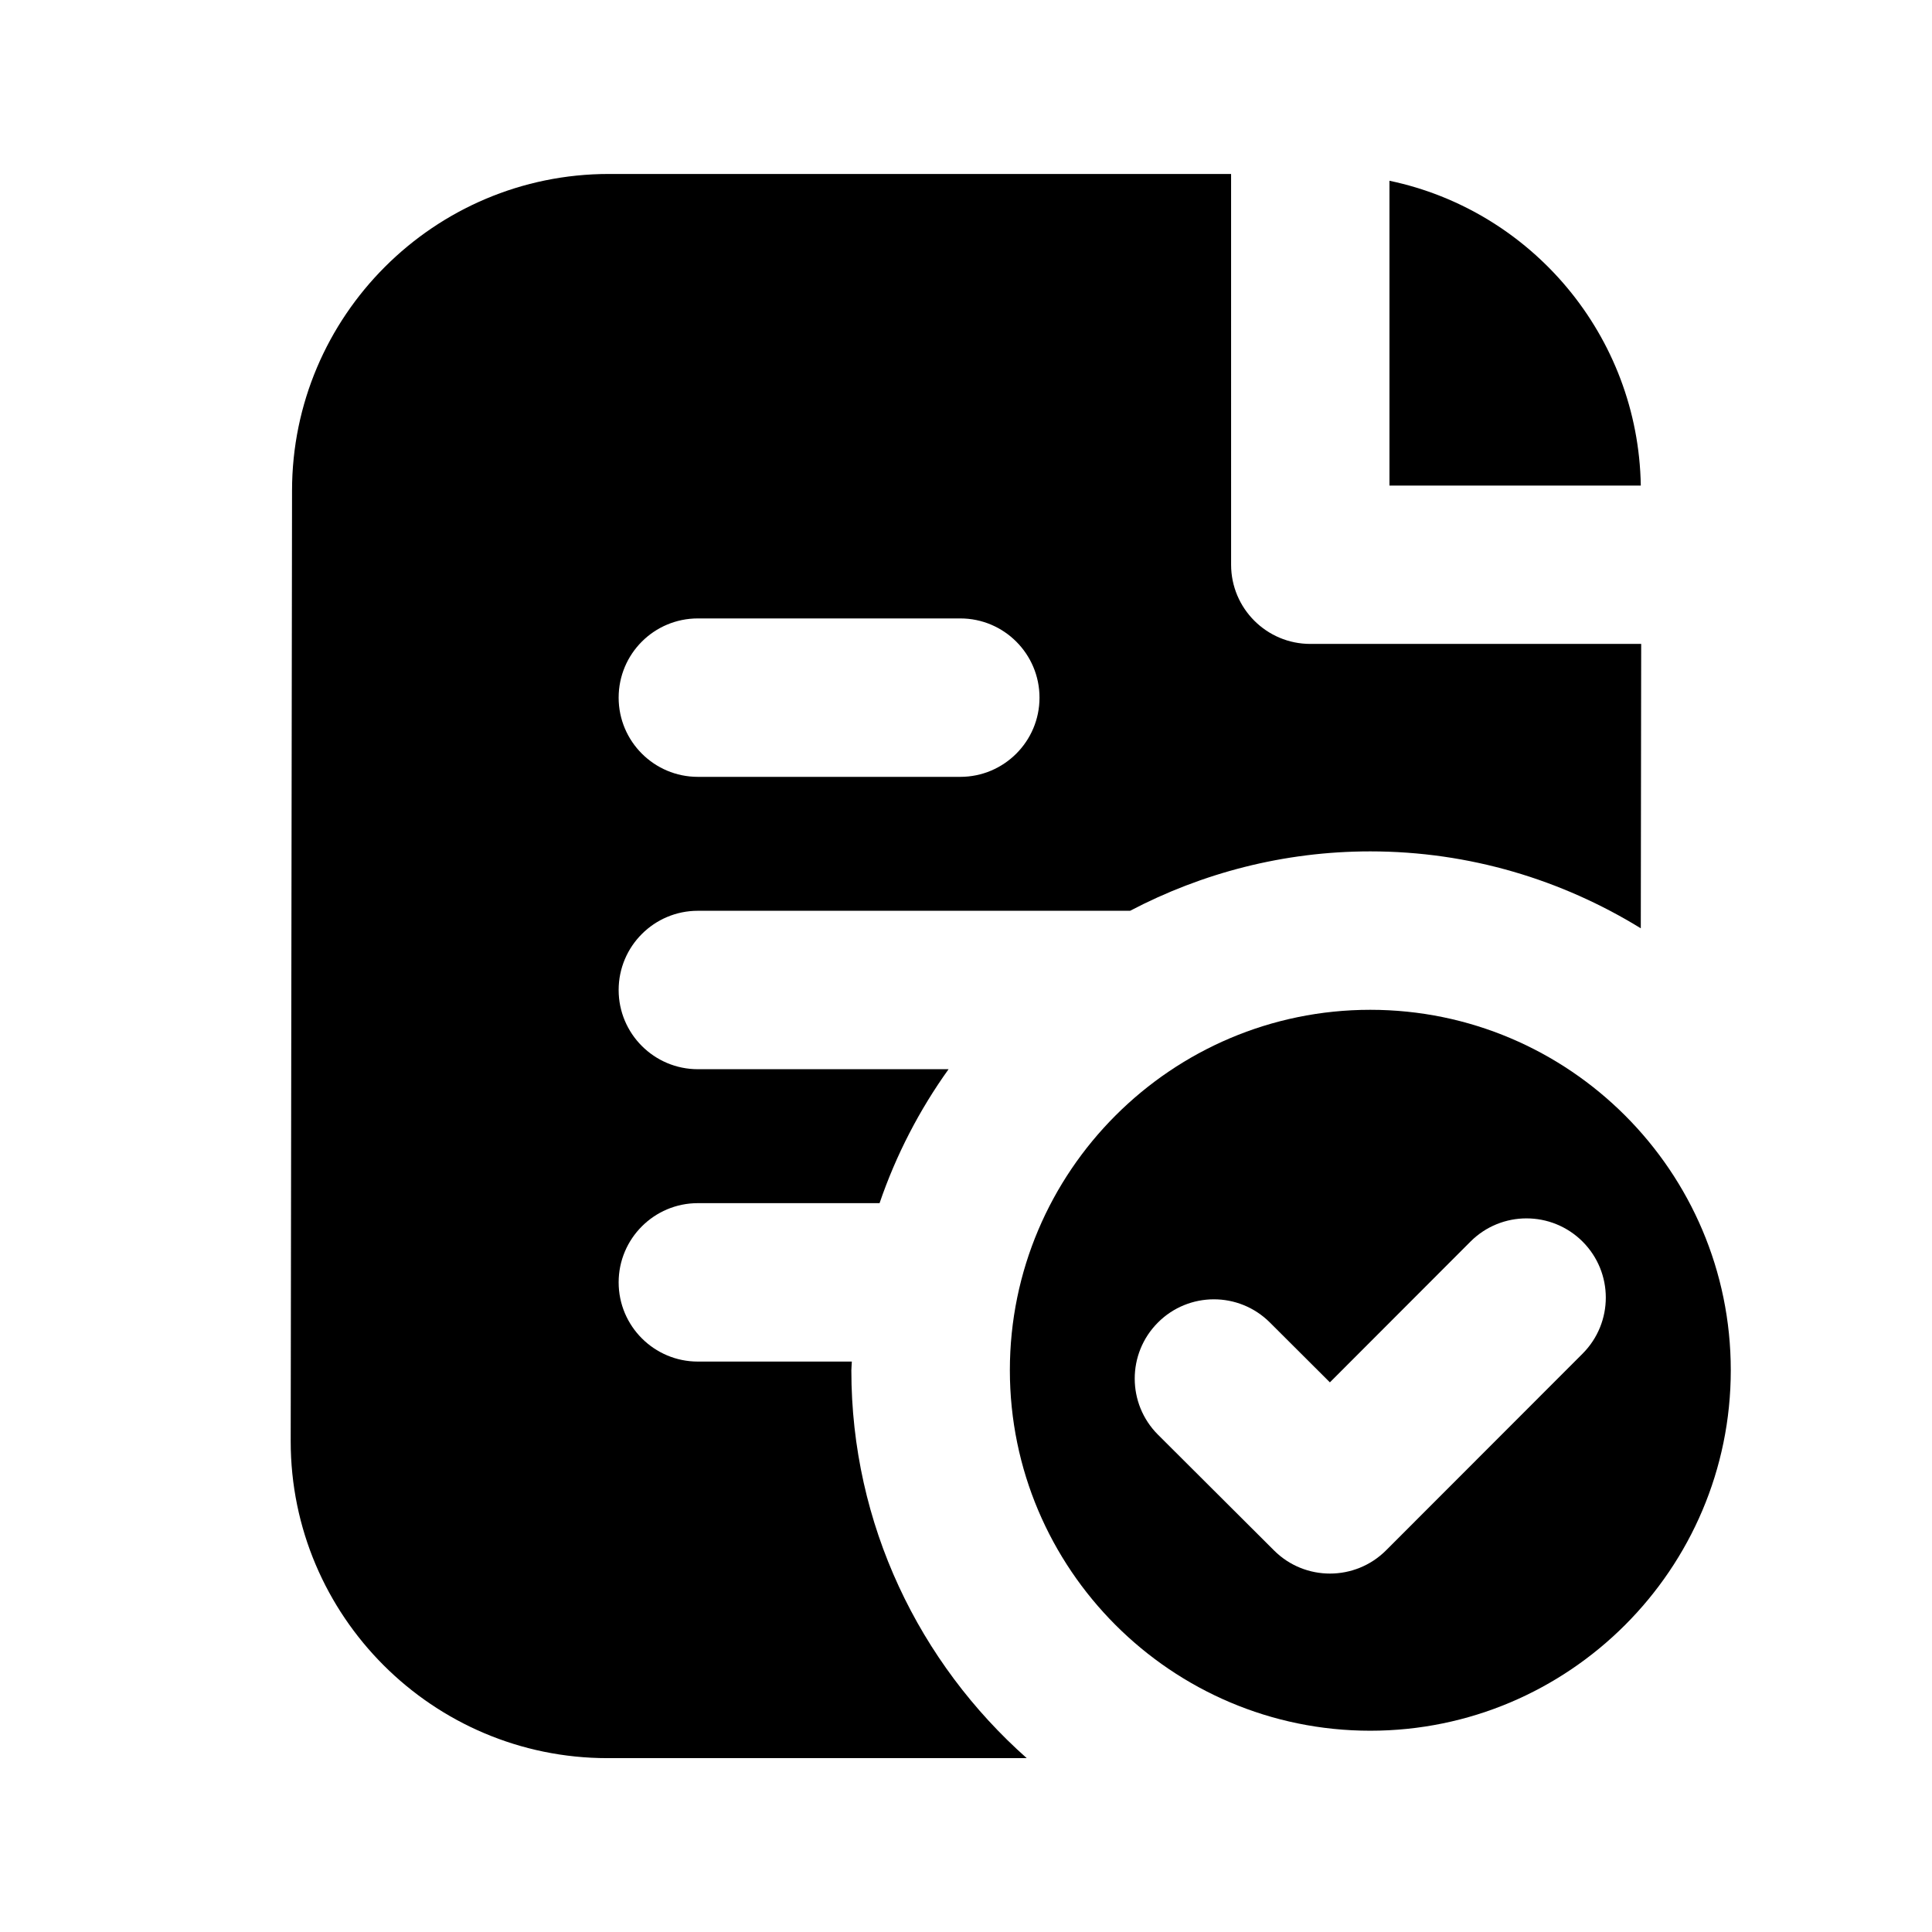 <?xml version="1.0" encoding="UTF-8"?>
<!-- Uploaded to: SVG Repo, www.svgrepo.com, Generator: SVG Repo Mixer Tools -->
<svg fill="#000000" width="800px" height="800px" version="1.1" viewBox="144 144 512 512" xmlns="http://www.w3.org/2000/svg">
 <g>
  <path d="m512.22 272.68h66.609c-0.672-39.758-28.988-72.906-66.609-80.777z"/>
  <path d="m369.62 507.14c0-0.777 0.105-1.531 0.125-2.309h-40.805c-11.586 0-20.992-9.406-20.992-20.992 0-11.586 9.406-20.992 20.992-20.992h48.156c4.367-12.785 10.559-24.707 18.285-35.496h-66.441c-11.586 0-20.992-9.406-20.992-20.992s9.406-20.992 20.992-20.992h114.55c19.062-9.992 40.684-15.742 63.648-15.742 26.281 0 50.781 7.535 71.688 20.383l0.105-75.363h-87.684c-11.586 0-20.992-9.406-20.992-20.992l-0.004-103.55h-164.89c-46.309 0-83.969 37.66-83.969 83.945l-0.355 251.89v0.02c0 46.309 37.66 83.969 83.969 83.969h111.09c-28.426-25.211-46.48-61.883-46.48-102.78zm-40.68-199.25h69.547c11.586 0 20.992 9.406 20.992 20.992 0 11.586-9.406 20.992-20.992 20.992h-69.547c-11.586 0-20.992-9.406-20.992-20.992 0-11.59 9.383-20.992 20.992-20.992z"/>
  <path d="m507.14 602.66c52.668 0 95.535-42.867 95.535-95.535 0-52.668-42.867-95.516-95.535-95.516s-95.516 42.844-95.516 95.516c0.004 52.668 42.828 95.535 95.516 95.535zm-56.301-108.15c8.164-8.207 21.453-8.25 29.684-0.043l15.91 15.871 37.262-37.305c8.207-8.207 21.496-8.188 29.703 0 8.207 8.207 8.207 21.477 0 29.703l-52.082 52.125c-4.094 4.094-9.488 6.152-14.863 6.152-5.352 0-10.727-2.035-14.82-6.129l-30.773-30.691c-8.184-8.188-8.203-21.477-0.02-29.684z"/>
 </g>
</svg>